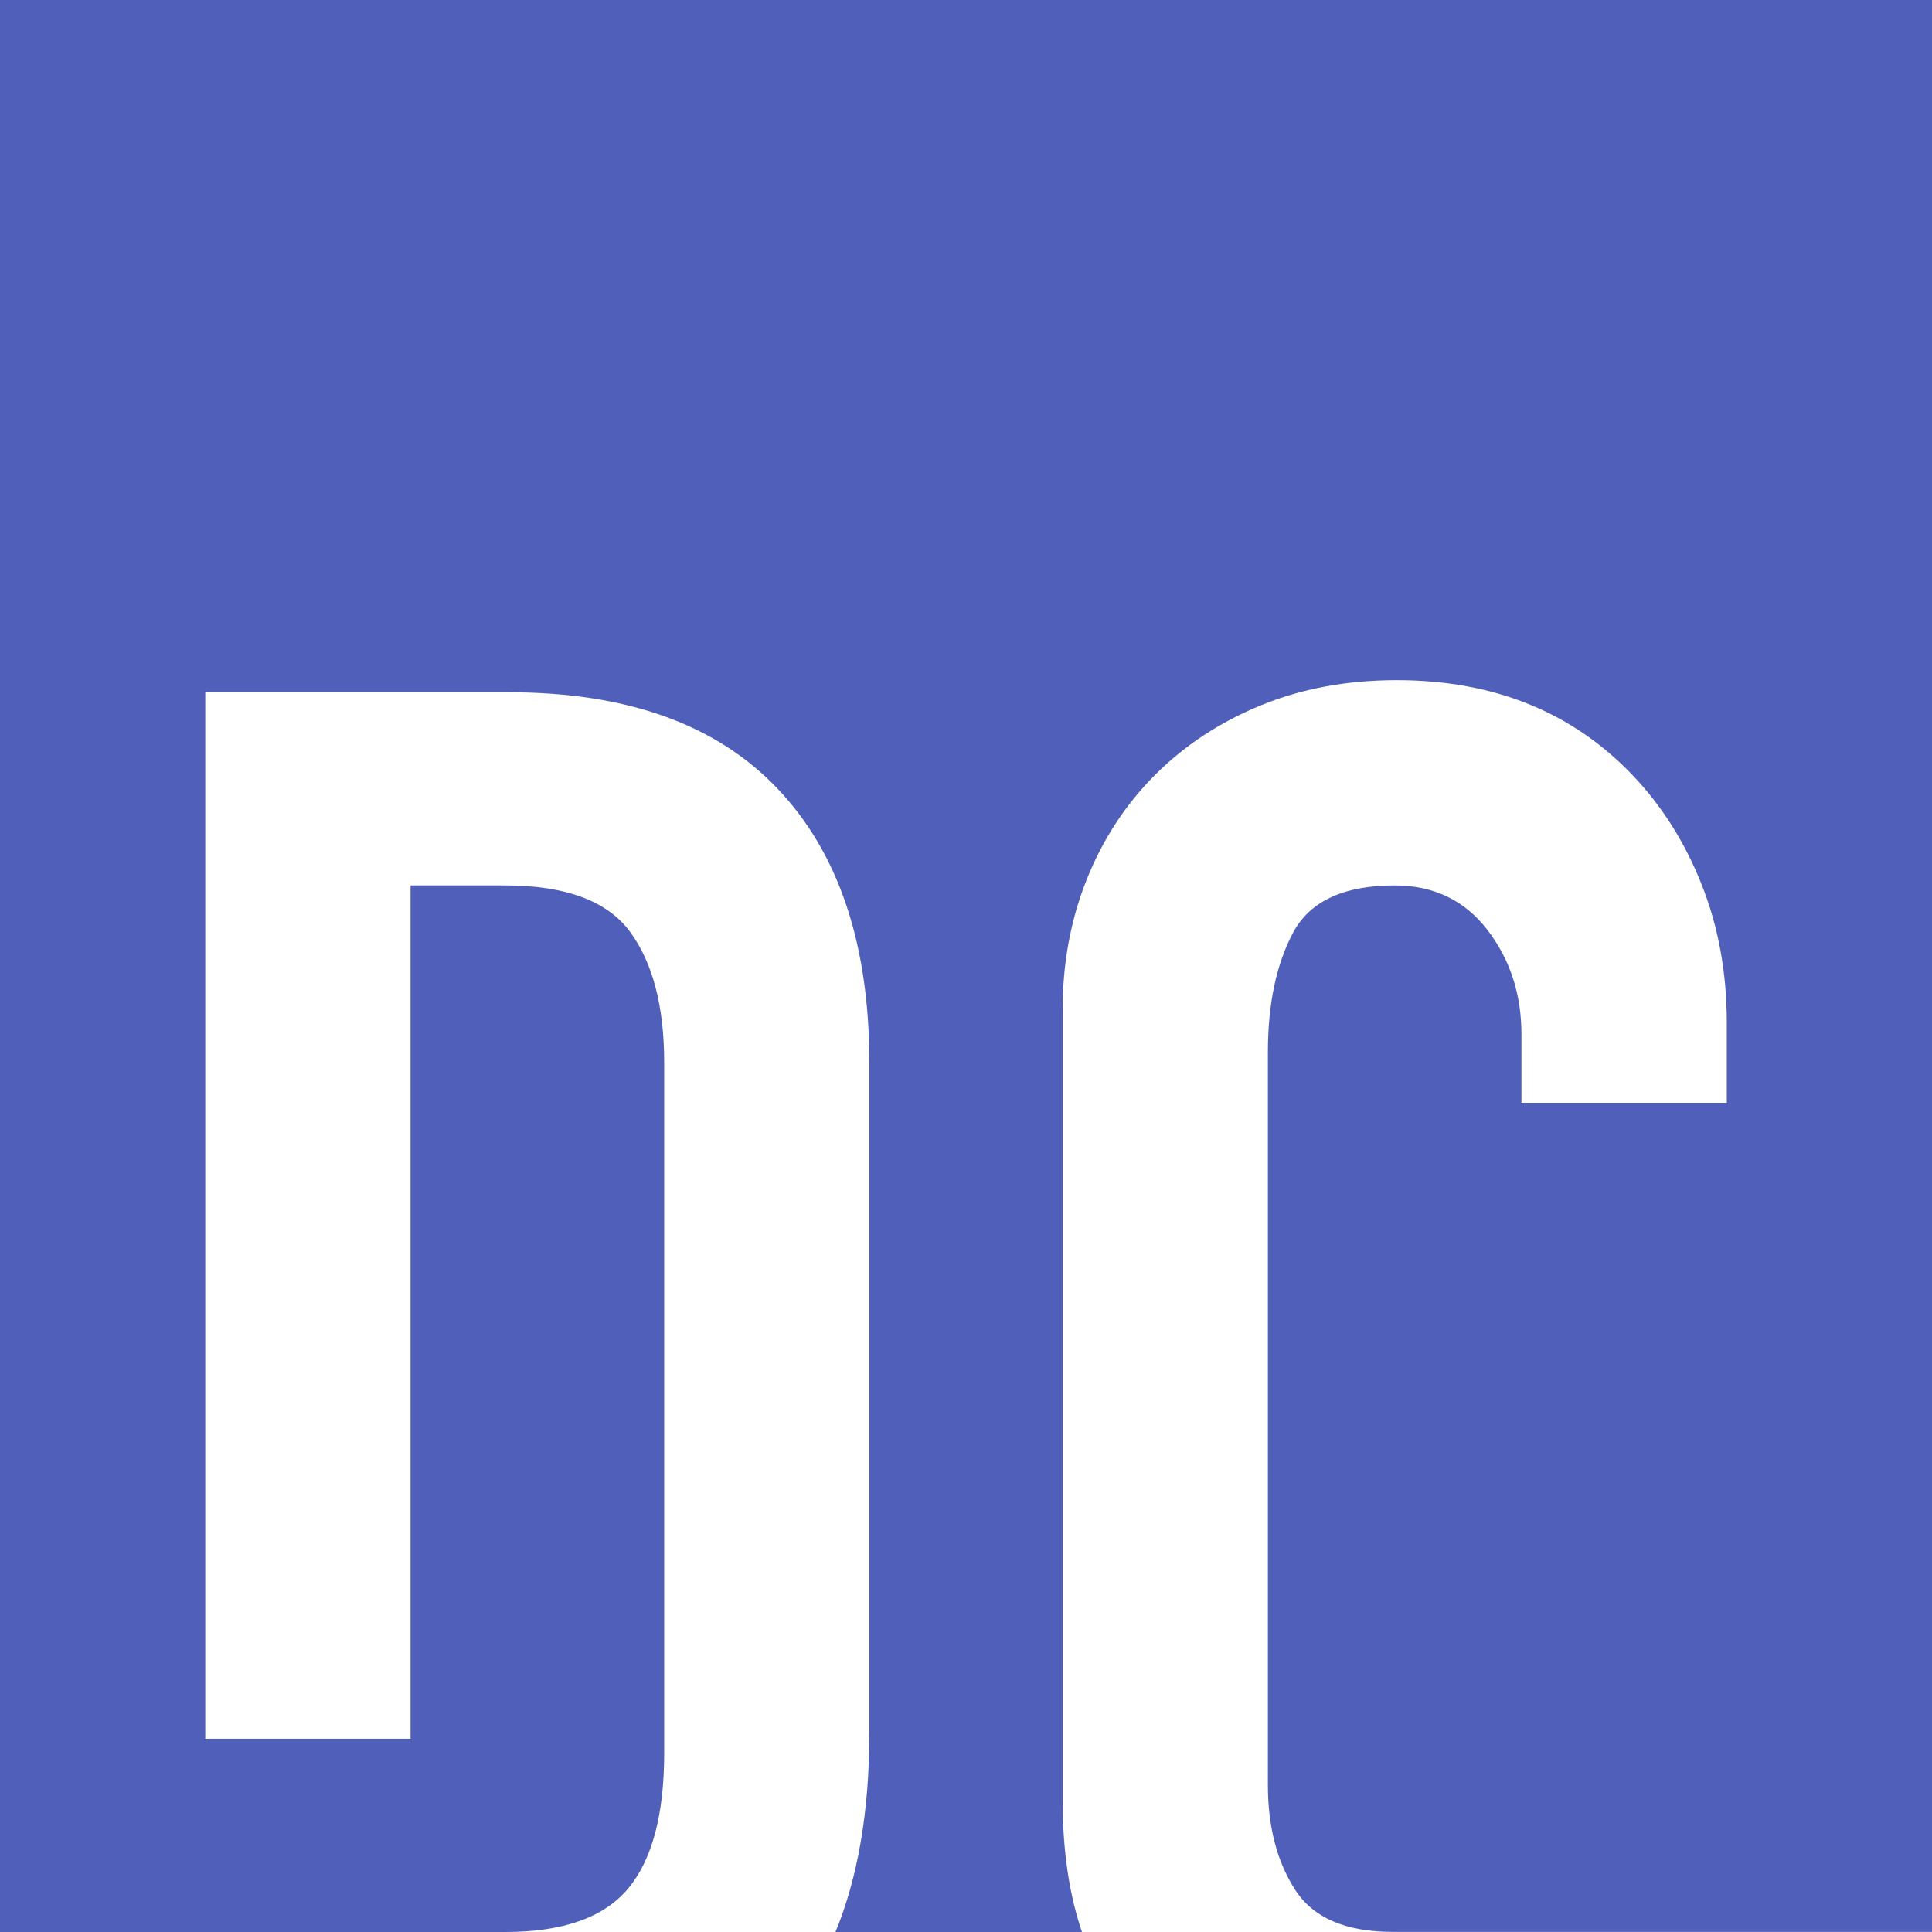 <svg xmlns="http://www.w3.org/2000/svg" viewBox="0 0 36 36"><path fill="#505FB9" d="M0,0v36h9.15h0.263c1.075,0,1.837-0.268,2.288-0.806c0.45-0.537,0.675-1.381,0.675-2.531V19.8c0-1.05-0.213-1.862-0.637-2.438c-0.425-0.575-1.2-0.863-2.325-0.863H7.65v15.9H3.825V12.9h5.662c2.2,0,3.868,0.6,5.006,1.8c1.137,1.2,1.706,2.9,1.706,5.1v12.488c0,1.465-0.214,2.698-0.631,3.712h4.593C19.924,35.308,19.8,34.486,19.8,33.525v-14.7c0-0.875,0.15-1.688,0.45-2.438s0.725-1.4,1.275-1.95c0.55-0.55,1.206-0.981,1.969-1.294c0.762-0.312,1.606-0.469,2.531-0.469c1.8,0,3.263,0.588,4.388,1.762c0.55,0.575,0.981,1.256,1.294,2.044c0.312,0.787,0.469,1.644,0.469,2.569v1.5H28.35v-1.275c0-0.75-0.213-1.4-0.637-1.95c-0.425-0.55-1-0.825-1.725-0.825c-0.95,0-1.581,0.294-1.894,0.881c-0.313,0.588-0.469,1.331-0.469,2.231v13.65c0,0.775,0.169,1.425,0.506,1.95c0.337,0.525,0.943,0.787,1.818,0.787H36V0H0z"/></svg>